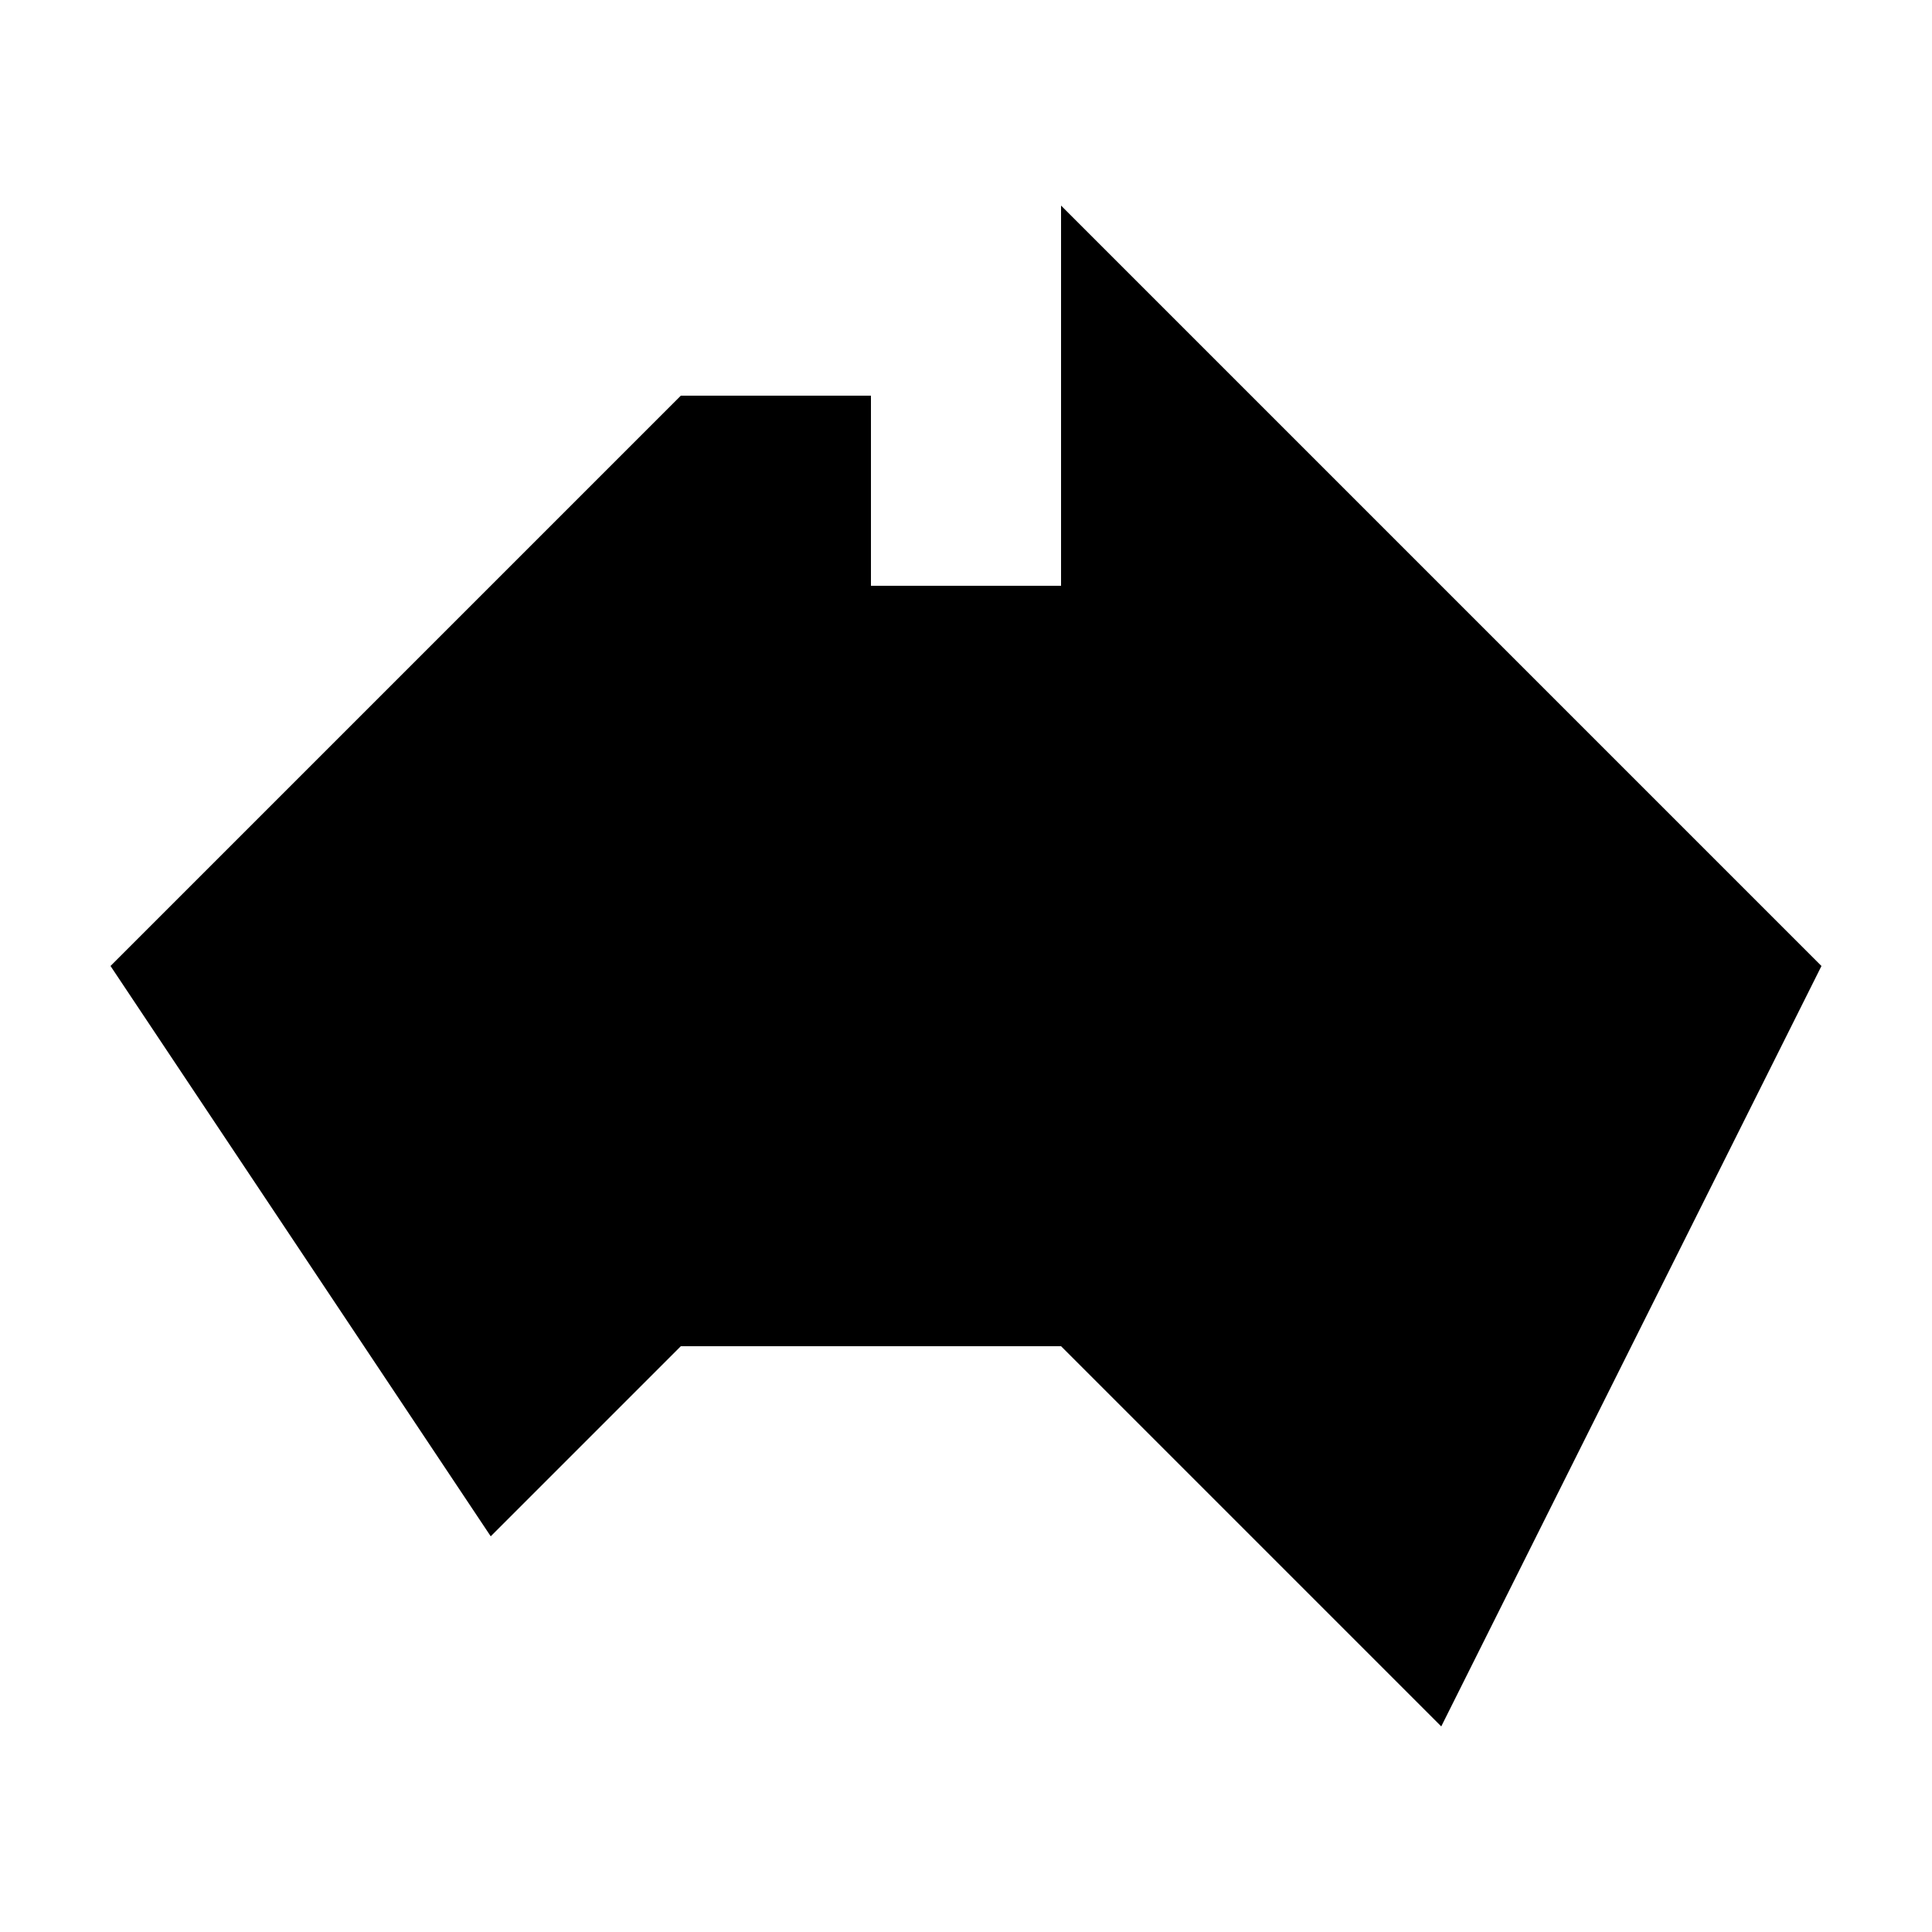 <?xml version="1.0" encoding="UTF-8"?>
<!-- Uploaded to: SVG Repo, www.svgrepo.com, Generator: SVG Repo Mixer Tools -->
<svg fill="#000000" width="800px" height="800px" version="1.1" viewBox="144 144 512 512" xmlns="http://www.w3.org/2000/svg">
 <path d="m425.19 198.48v100.76h-50.379v-50.383h-50.383l-151.14 151.14 100.76 151.14 50.379-50.379h100.76l100.76 100.76 100.76-201.52z"/>
</svg>